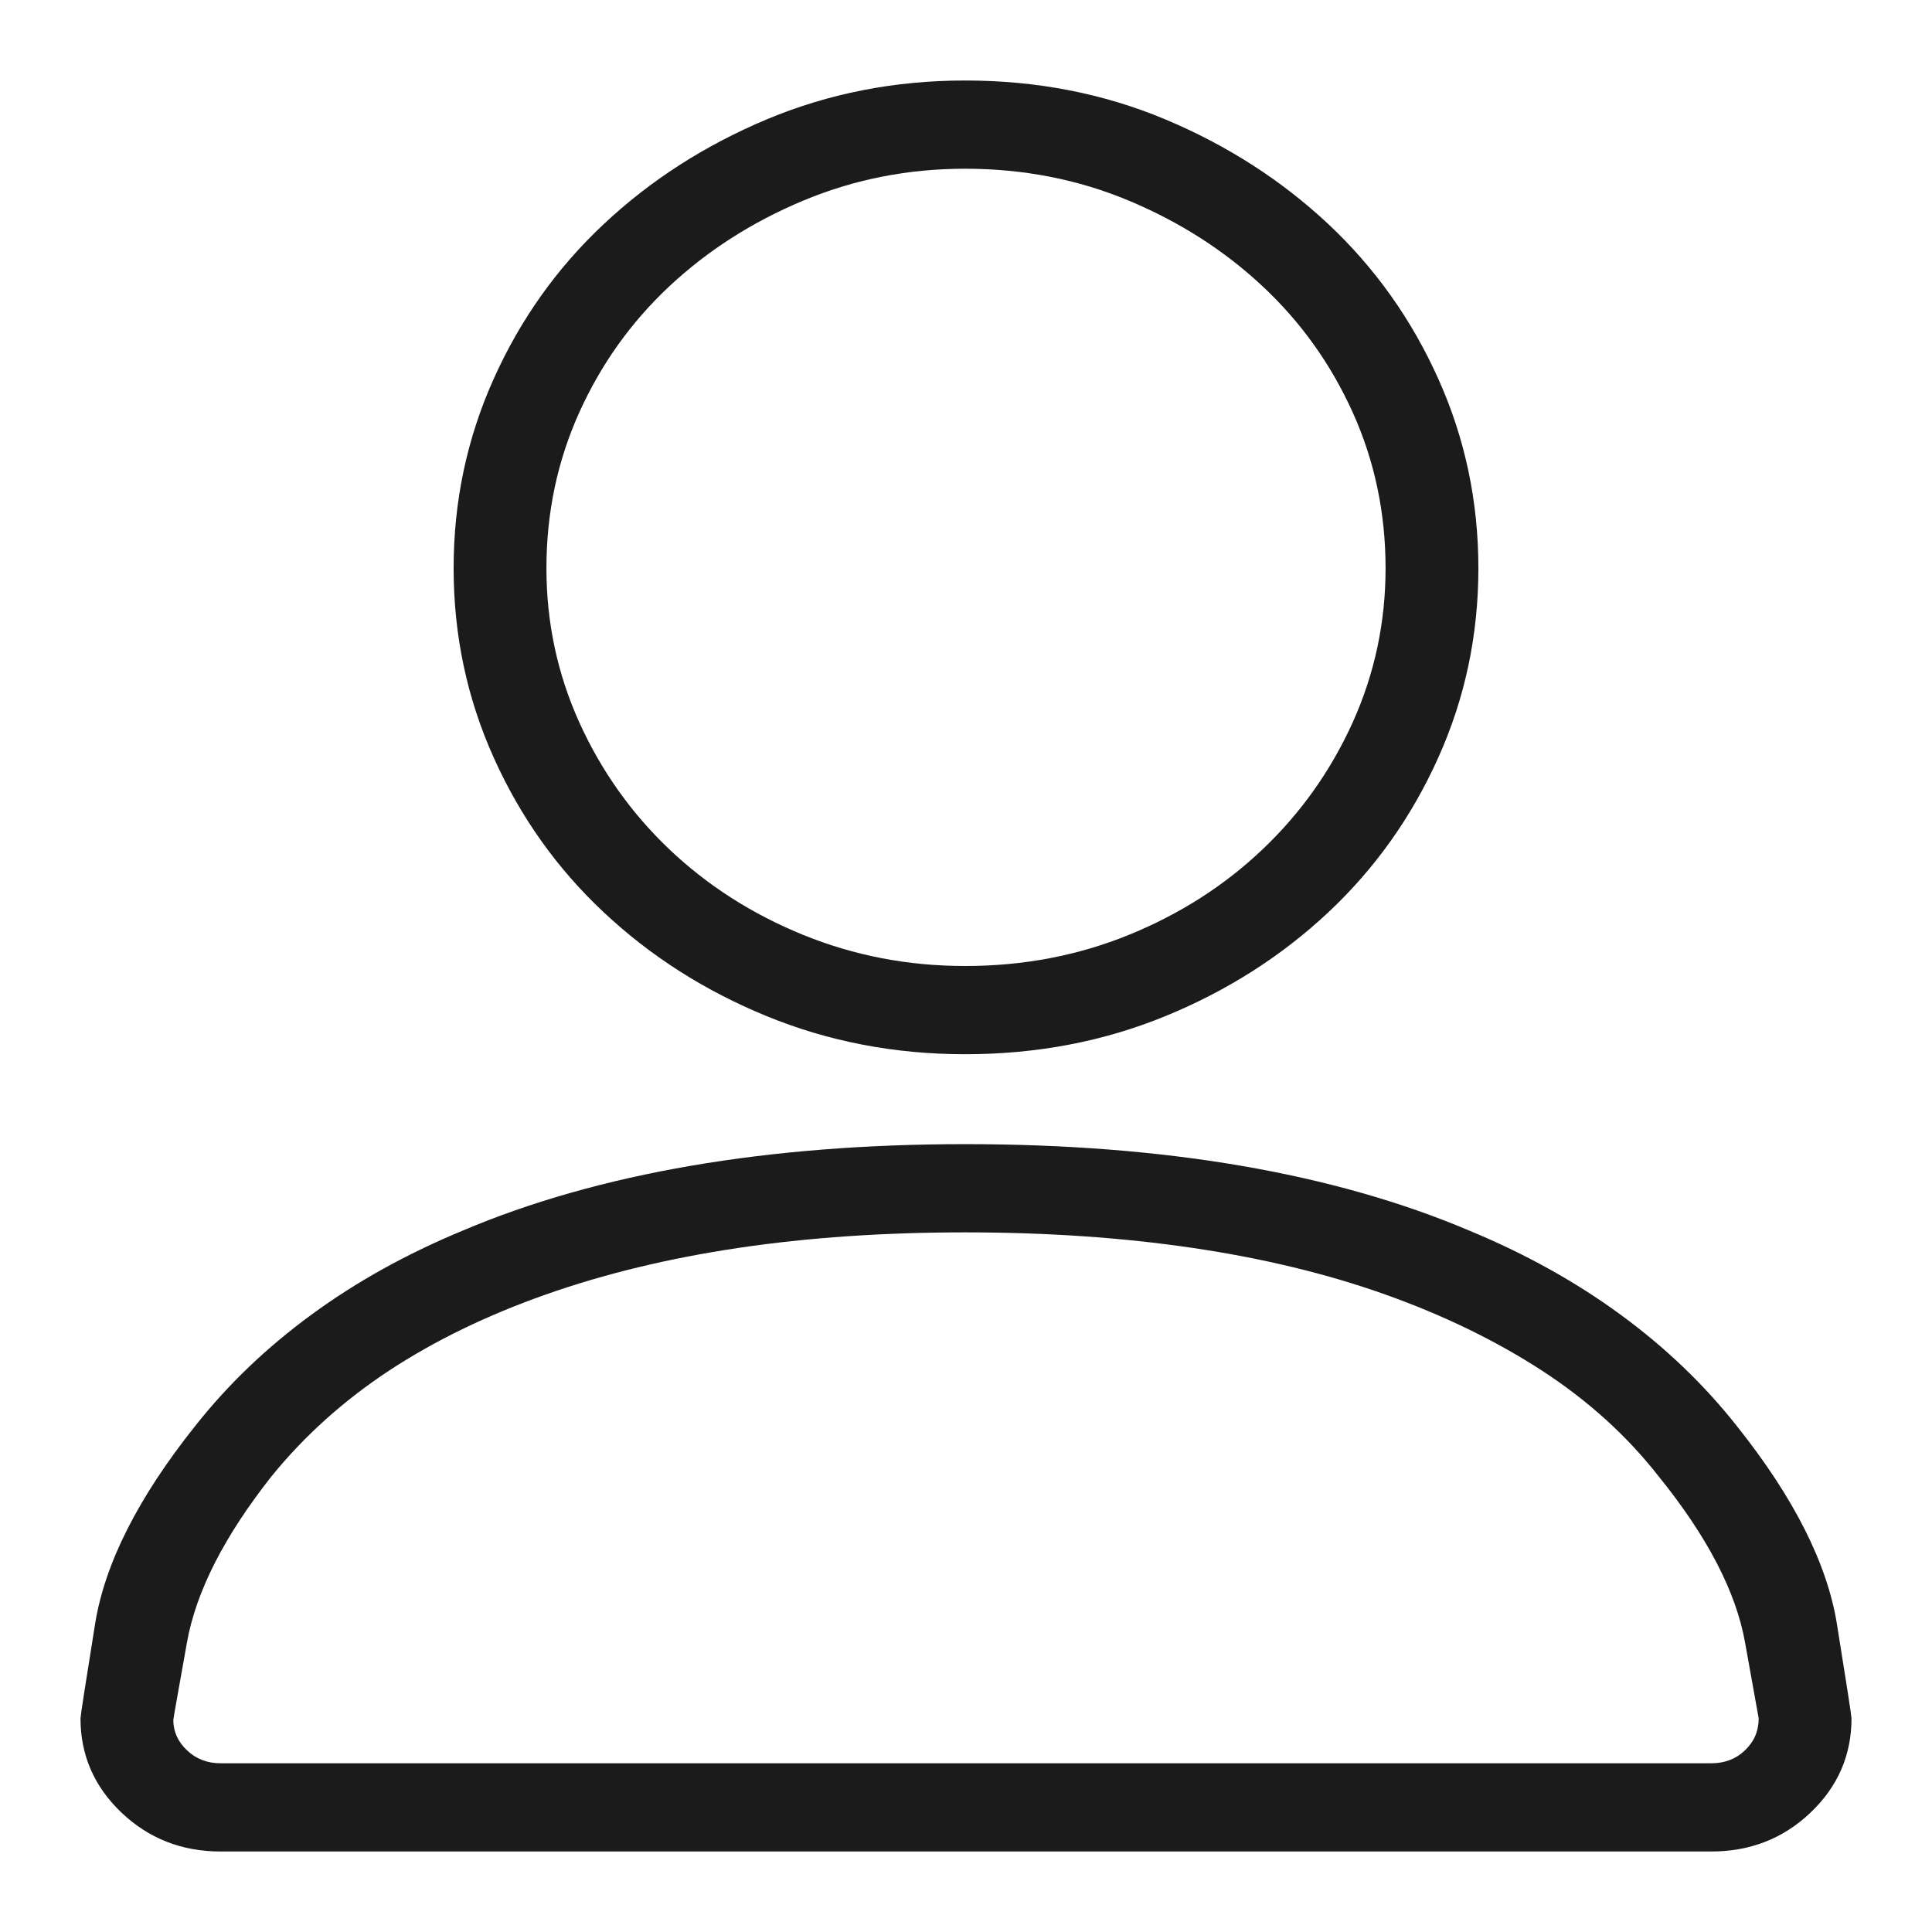 <svg width="24" height="24" viewBox="0 0 24 24" fill="none" xmlns="http://www.w3.org/2000/svg">
<path d="M11.989 13.096C11.114 13.096 10.293 12.938 9.524 12.623C8.755 12.308 8.081 11.878 7.501 11.334C6.92 10.79 6.464 10.149 6.133 9.411C5.801 8.674 5.635 7.889 5.635 7.059C5.635 6.228 5.801 5.444 6.133 4.706C6.464 3.968 6.92 3.327 7.501 2.783C8.081 2.239 8.755 1.806 9.524 1.483C10.293 1.161 11.114 1 11.989 1C12.878 1 13.707 1.161 14.476 1.483C15.245 1.806 15.919 2.239 16.5 2.783C17.08 3.327 17.536 3.968 17.867 4.706C18.199 5.444 18.365 6.228 18.365 7.059C18.365 7.889 18.199 8.674 17.867 9.411C17.536 10.149 17.08 10.79 16.5 11.334C15.919 11.878 15.245 12.308 14.476 12.623C13.707 12.938 12.878 13.096 11.989 13.096ZM11.989 2.096C11.28 2.096 10.61 2.228 9.976 2.493C9.343 2.758 8.789 3.113 8.314 3.557C7.84 4.001 7.467 4.523 7.195 5.125C6.924 5.727 6.788 6.371 6.788 7.059C6.788 7.732 6.924 8.369 7.195 8.971C7.467 9.572 7.84 10.099 8.314 10.55C8.789 11.001 9.343 11.355 9.976 11.613C10.61 11.871 11.28 12 11.989 12C12.712 12 13.39 11.871 14.024 11.613C14.657 11.355 15.211 11.001 15.685 10.55C16.16 10.099 16.533 9.572 16.805 8.971C17.076 8.369 17.212 7.732 17.212 7.059C17.212 6.371 17.076 5.727 16.805 5.125C16.533 4.523 16.16 4.001 15.685 3.557C15.211 3.113 14.657 2.758 14.024 2.493C13.39 2.228 12.712 2.096 11.989 2.096ZM21.259 23H2.741C2.259 23 1.848 22.839 1.509 22.517C1.17 22.194 1 21.804 1 21.346C1 21.317 1.06 20.927 1.181 20.175C1.301 19.423 1.716 18.603 2.424 17.715C2.831 17.199 3.314 16.737 3.872 16.329C4.429 15.921 5.055 15.574 5.748 15.287C6.592 14.929 7.538 14.661 8.586 14.481C9.633 14.302 10.768 14.213 11.989 14.213C13.225 14.213 14.367 14.302 15.414 14.481C16.462 14.661 17.408 14.929 18.252 15.287C18.945 15.574 19.571 15.921 20.128 16.329C20.686 16.737 21.169 17.199 21.576 17.715C22.284 18.603 22.698 19.423 22.819 20.175C22.94 20.927 23 21.317 23 21.346C23 21.804 22.83 22.194 22.491 22.517C22.152 22.839 21.741 23 21.259 23ZM11.989 15.309C10.979 15.309 10.04 15.373 9.174 15.502C8.307 15.631 7.508 15.824 6.777 16.082C6.046 16.34 5.398 16.655 4.832 17.027C4.267 17.4 3.781 17.837 3.374 18.338C2.786 19.083 2.436 19.77 2.323 20.4C2.21 21.031 2.153 21.353 2.153 21.367C2.153 21.51 2.21 21.636 2.323 21.743C2.436 21.851 2.575 21.904 2.741 21.904H21.259C21.425 21.904 21.564 21.851 21.677 21.743C21.79 21.636 21.847 21.503 21.847 21.346C21.847 21.346 21.79 21.031 21.677 20.4C21.564 19.77 21.206 19.083 20.603 18.338C20.211 17.837 19.729 17.4 19.156 17.027C18.583 16.655 17.935 16.34 17.212 16.082C16.488 15.824 15.689 15.631 14.815 15.502C13.941 15.373 12.999 15.309 11.989 15.309Z" fill="#1B1B1B"/>
</svg>
